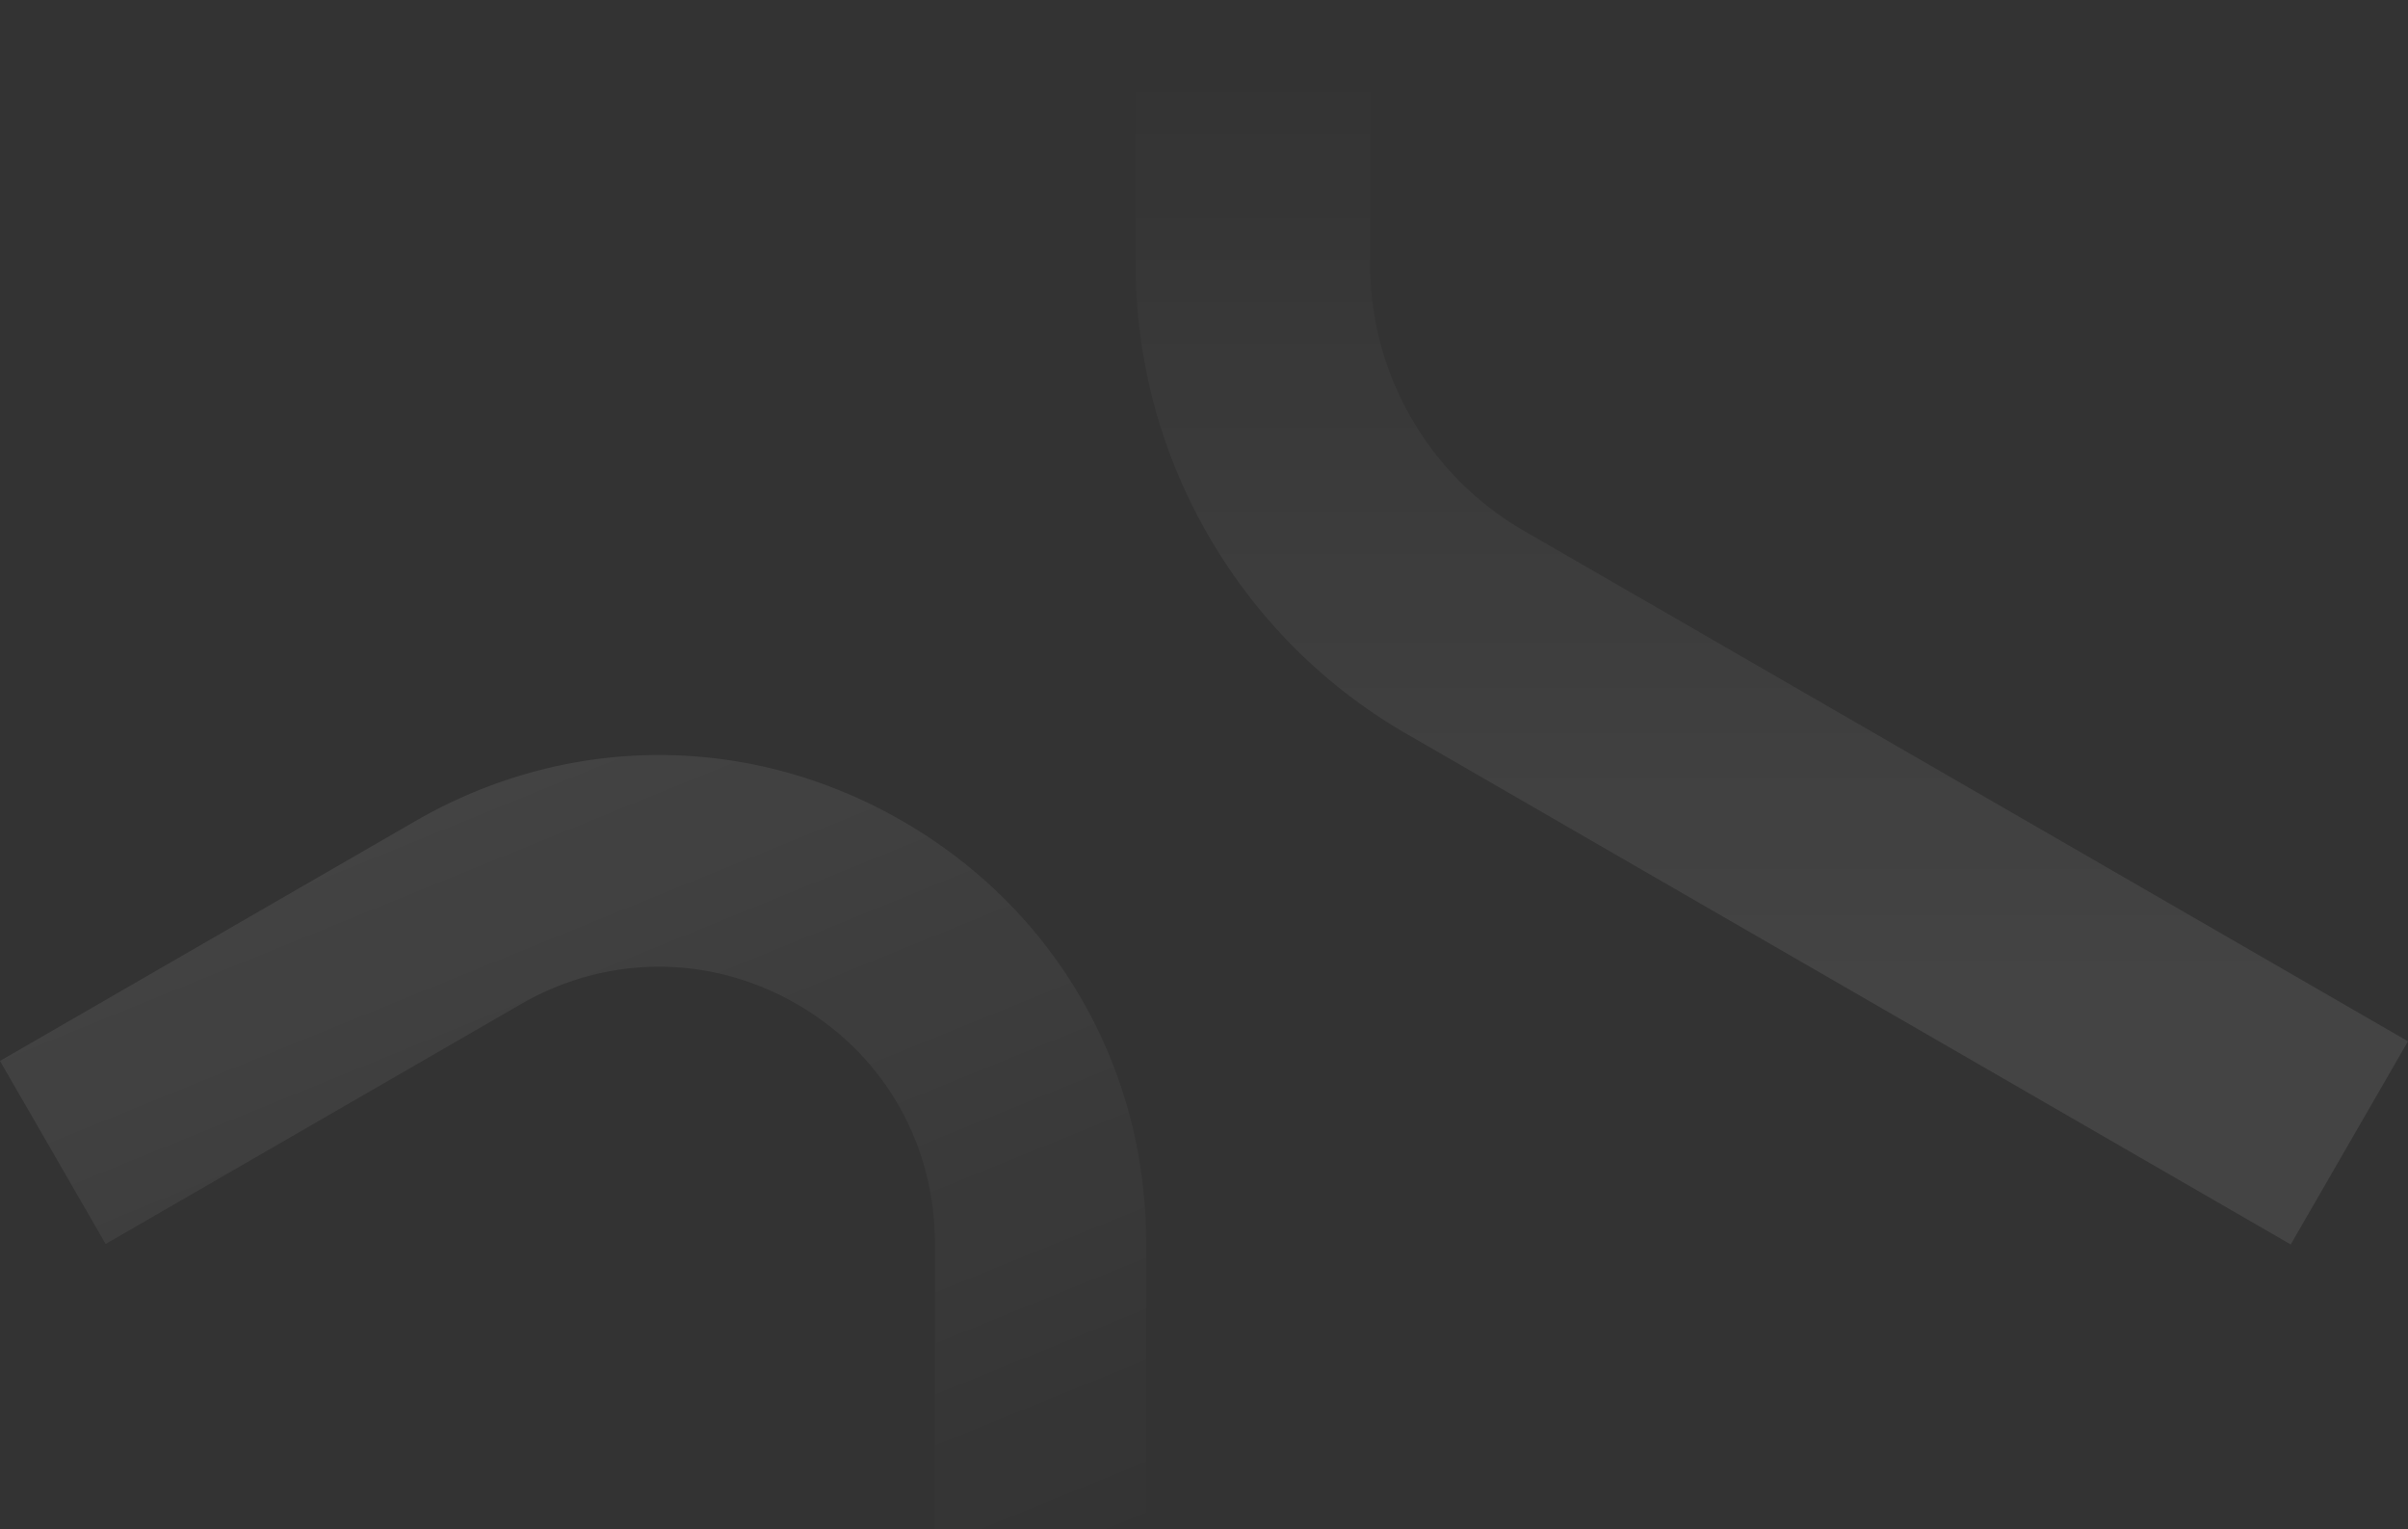 <svg xmlns="http://www.w3.org/2000/svg" xmlns:xlink="http://www.w3.org/1999/xlink" width="2930.303" height="1860.204" viewBox="0 0 2930.303 1860.204">
  <rect x="0" y="0" width="2930.303" height="1860.204" fill="#333333" stroke="none"/>
  <defs>
    <linearGradient id="linear-gradient" x1="0.5" x2="1.084" y2="0.963" gradientUnits="objectBoundingBox">
      <stop offset="0" stop-color="#fff" stop-opacity="0.078"/>
      <stop offset="1" stop-color="#fff" stop-opacity="0"/>
    </linearGradient>
    <linearGradient id="linear-gradient-2" x1="0.5" y1="0.788" x2="0.5" y2="0.055" gradientUnits="objectBoundingBox">
      <stop offset="0" stop-color="#fff" stop-opacity="0.082"/>
      <stop offset="0.446" stop-color="#fff" stop-opacity="0.047"/>
      <stop offset="1" stop-color="#fff" stop-opacity="0"/>
    </linearGradient>
  </defs>
  <g id="Group_221" data-name="Group 221" transform="translate(-283 -4856.56)">
    <path id="Subtraction_17" data-name="Subtraction 17" d="M4216.772-6074.344h-257.08v-347.83a341.764,341.764,0,0,0-11.453-88.1,330.618,330.618,0,0,0-33.079-80.047,330.572,330.572,0,0,0-52.788-68.665,341.691,341.691,0,0,0-70.576-53.956,342.023,342.023,0,0,0-82.047-34.143,330.6,330.6,0,0,0-85.869-11.382,330.6,330.6,0,0,0-85.869,11.382,342.007,342.007,0,0,0-82.047,34.143l-505.4,291.792L2822-6643.811,3327.445-6935.6a603.41,603.41,0,0,1,144.824-60.3,583.451,583.451,0,0,1,151.6-20.1,583.538,583.538,0,0,1,151.6,20.1,603.64,603.64,0,0,1,144.847,60.3c185.631,107.139,296.455,299.075,296.455,513.429Z" transform="translate(-2539 12791.107)" fill="url(#linear-gradient)"/>
    <path id="Subtraction_18" data-name="Subtraction 18" d="M4422.594-4746.991h0L3346.126-5368.487C3143.113-5485.713,3017-5704.132,3017-5938.507V-6261h285.417v322.492a373.86,373.86,0,0,0,186.371,322.856L4565.3-4994.156l-142.708,247.163Z" transform="translate(-1352 11117.559)" fill="url(#linear-gradient-2)"/>
  </g>
</svg>

